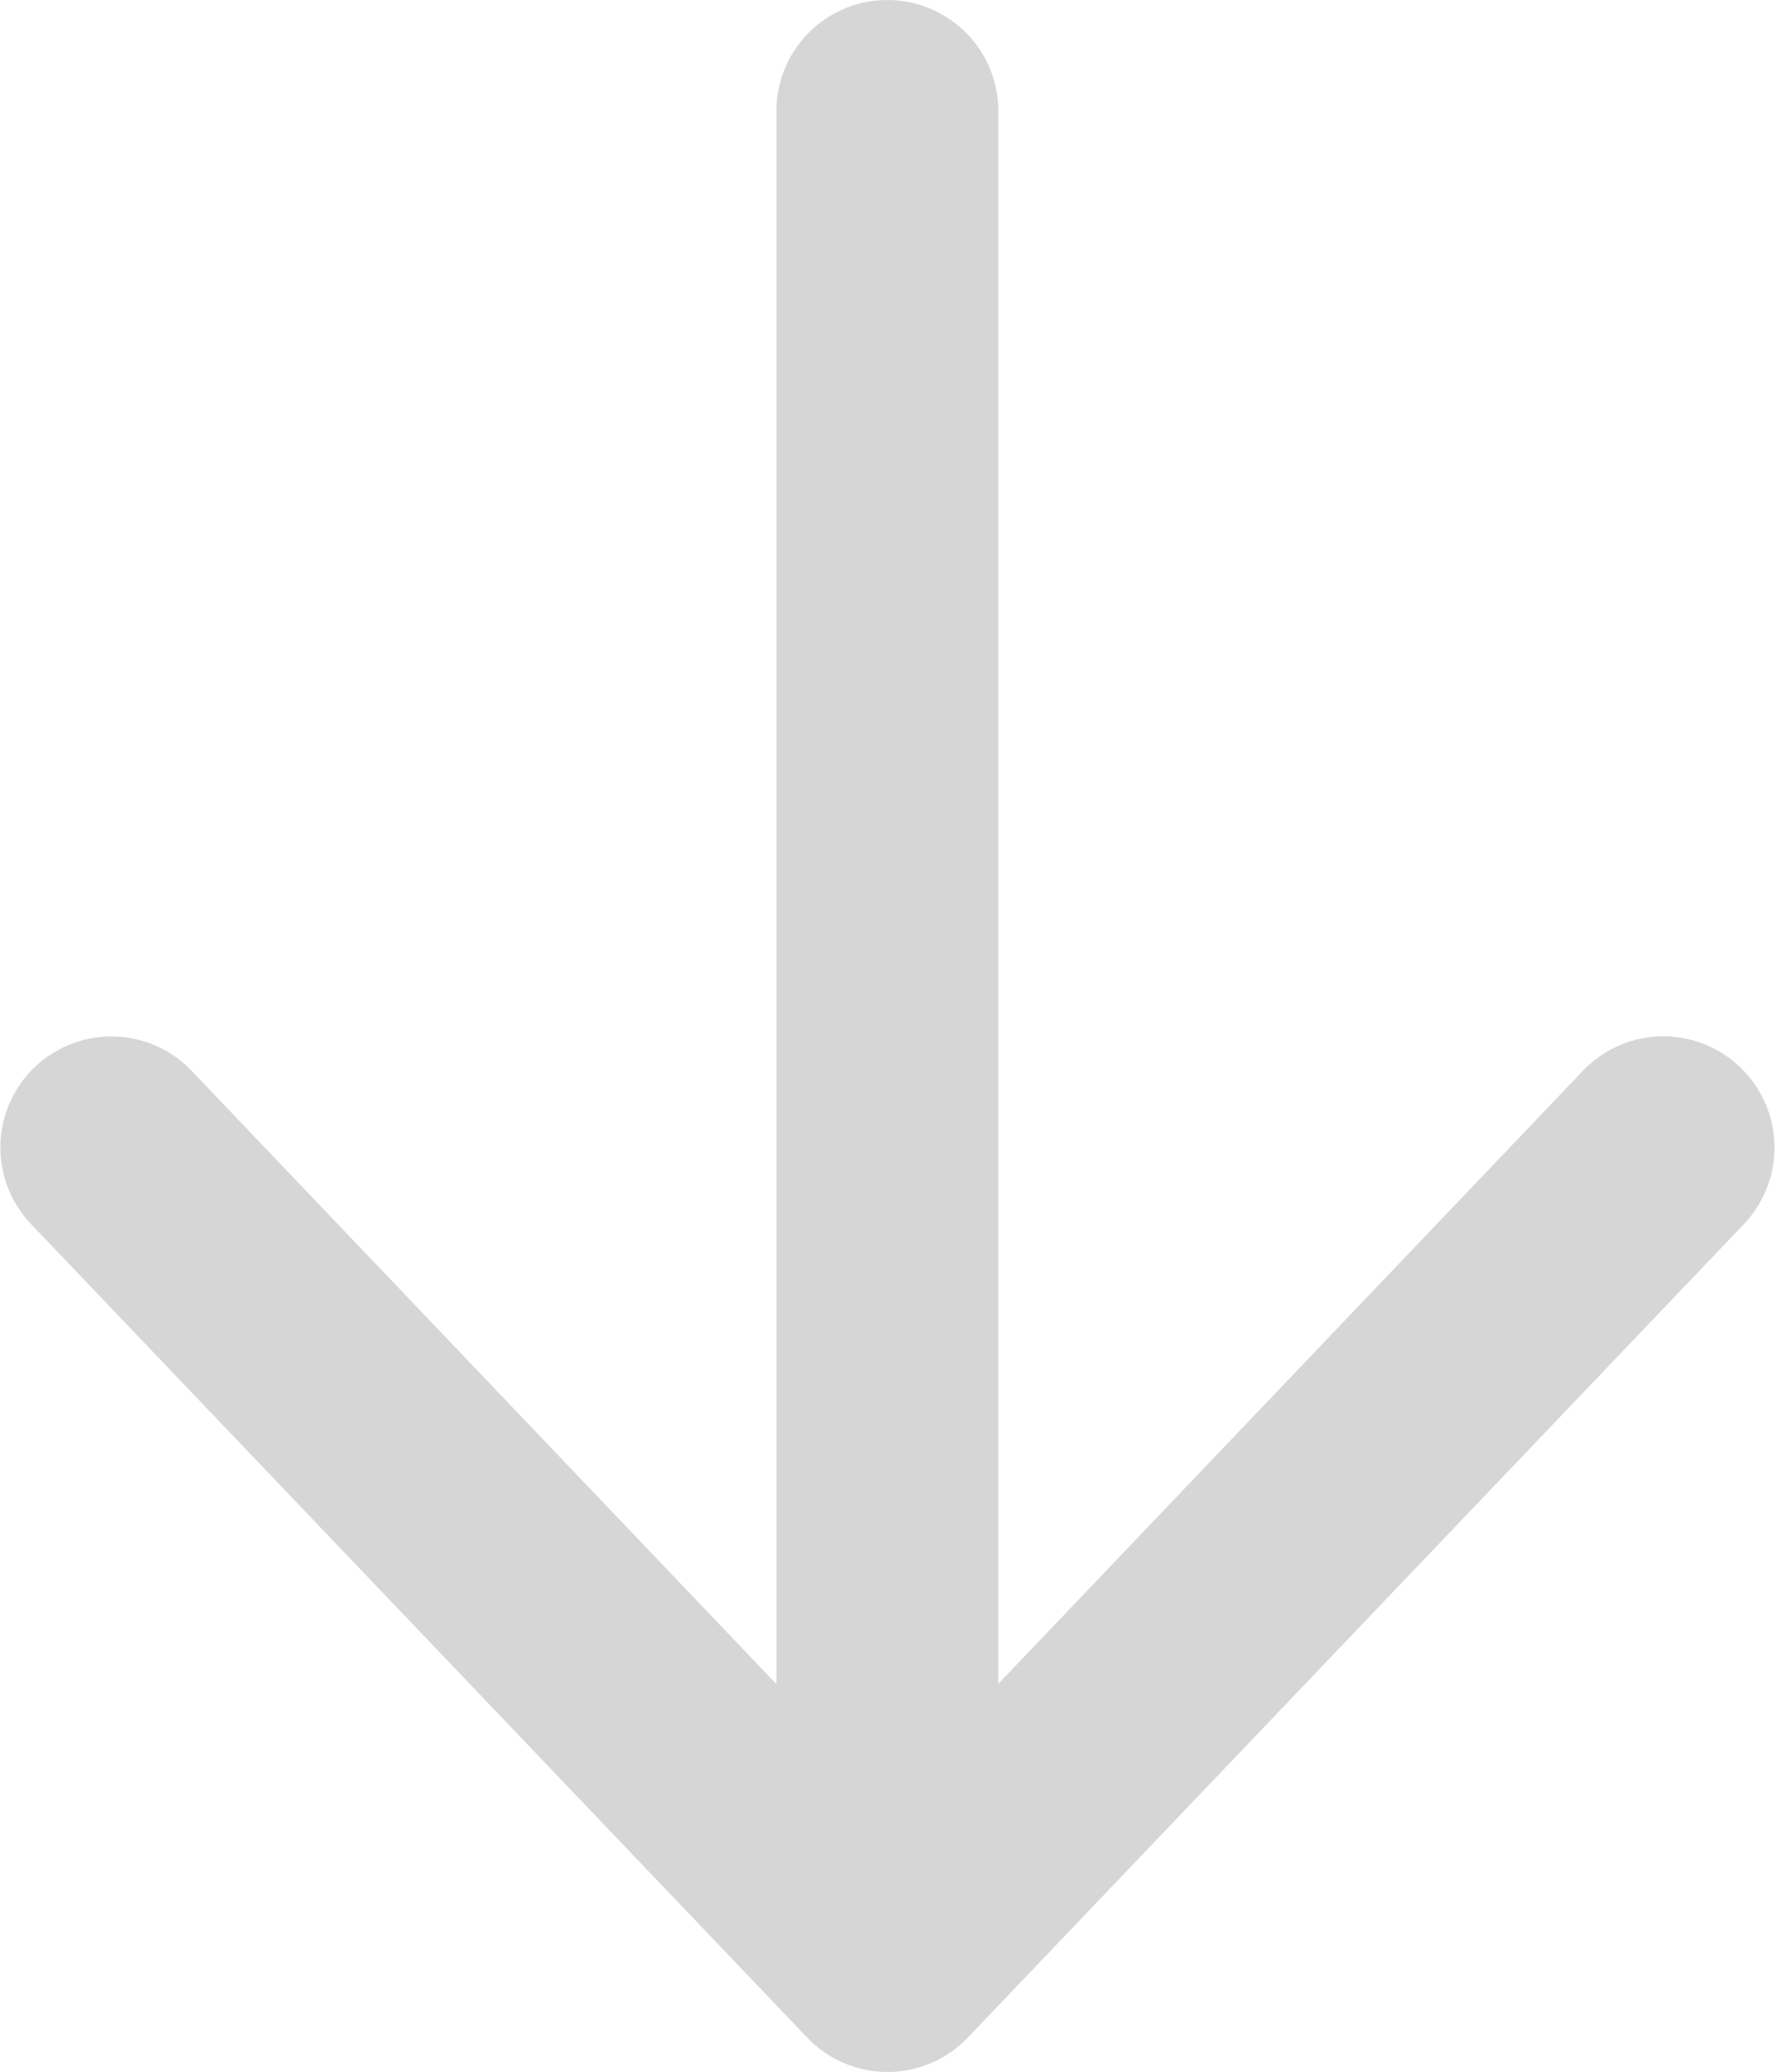 <svg xmlns="http://www.w3.org/2000/svg" xmlns:xlink="http://www.w3.org/1999/xlink" width="50" height="58.339" viewBox="0 0 50 58.339">
  <defs>
    <clipPath id="clip-path">
      <rect id="Rectangle_1009" data-name="Rectangle 1009" width="58.339" height="50" fill="#d6d6d6"/>
    </clipPath>
  </defs>
  <g id="Group_4934" data-name="Group 4934" transform="translate(50) rotate(90)">
    <g id="Group_4933" data-name="Group 4933" clip-path="url(#clip-path)">
      <path id="Path_4022" data-name="Path 4022" d="M34.453.862,57.37,22.737a3.128,3.128,0,0,1,0,4.526L34.453,49.138a3.126,3.126,0,0,1-4.314-4.525L47.419,28.129H3.126a3.125,3.125,0,1,1,0-6.25H47.411L30.132,5.394A3.131,3.131,0,0,1,34.453.862" transform="translate(0 0)" fill="#d6d6d6"/>
    </g>
  </g>
</svg>
